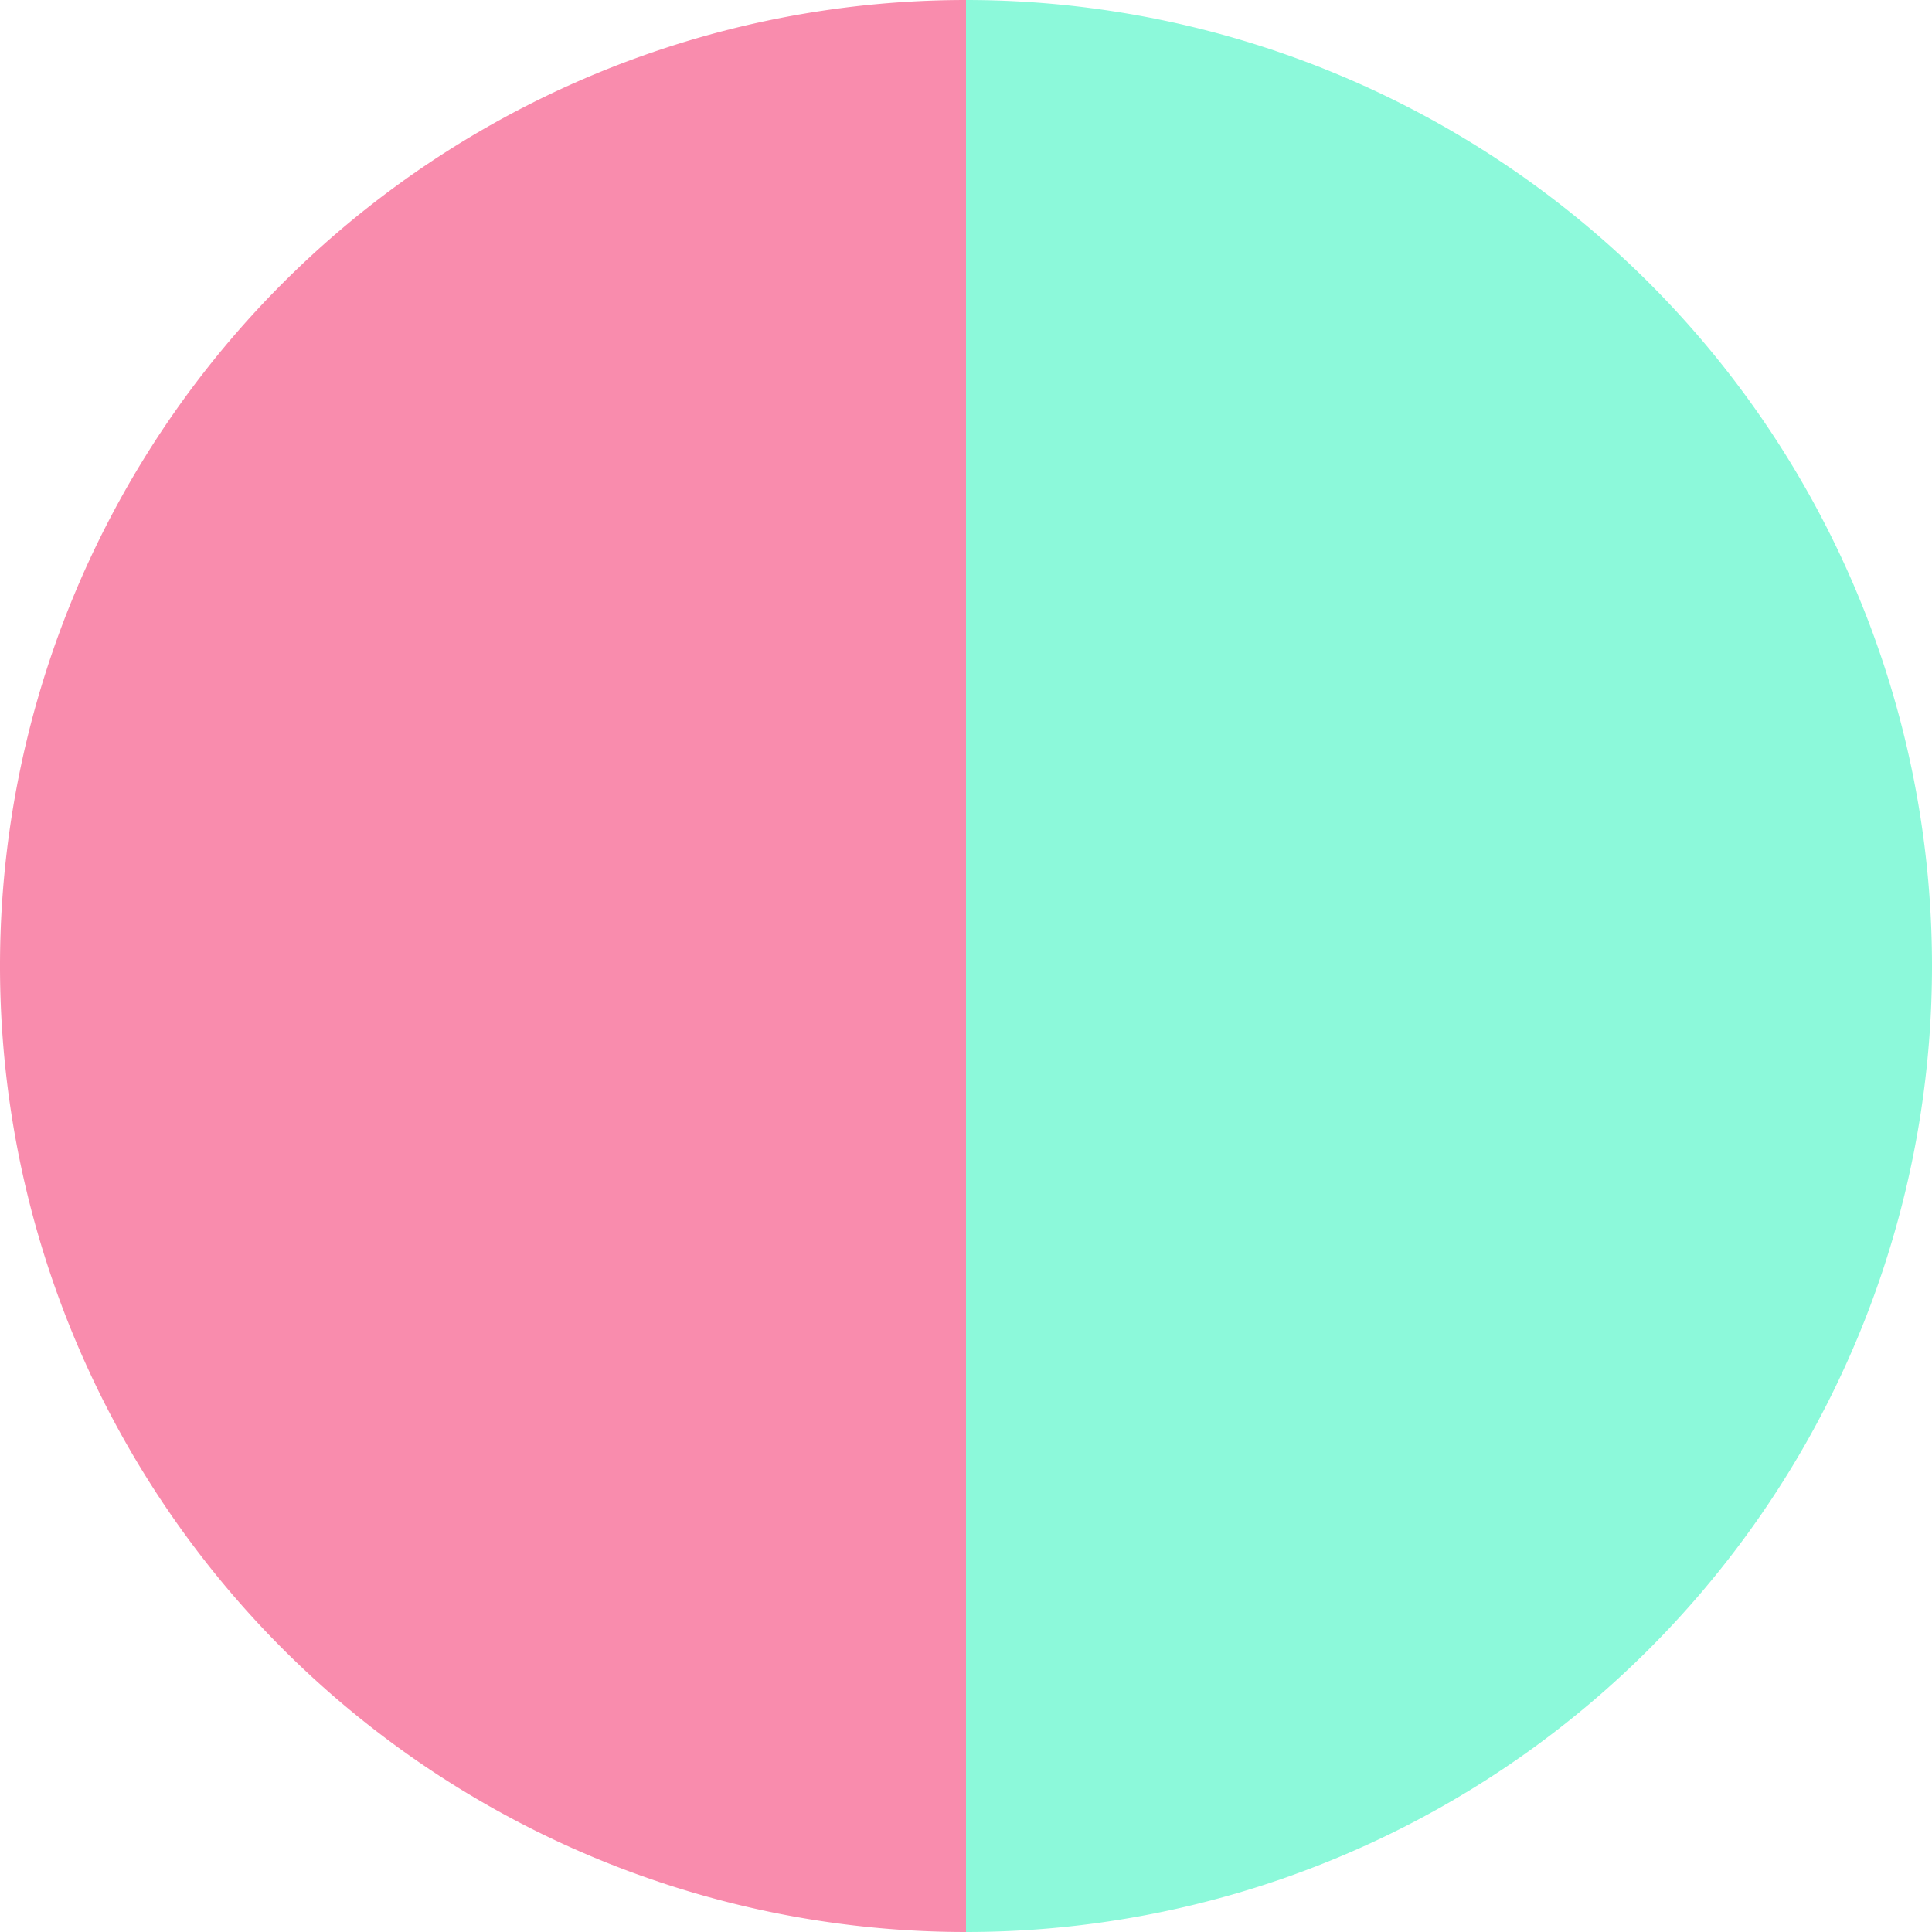 <?xml version="1.0" standalone="no"?>
<svg width="500" height="500" viewBox="-1 -1 2 2" xmlns="http://www.w3.org/2000/svg">
        <path d="M 0 -1 
             A 1,1 0 0,1 0 1             L 0,0
             z" fill="#8cf9da" />
            <path d="M 0 1 
             A 1,1 0 0,1 -0 -1             L 0,0
             z" fill="#f98cad" />
    </svg>
